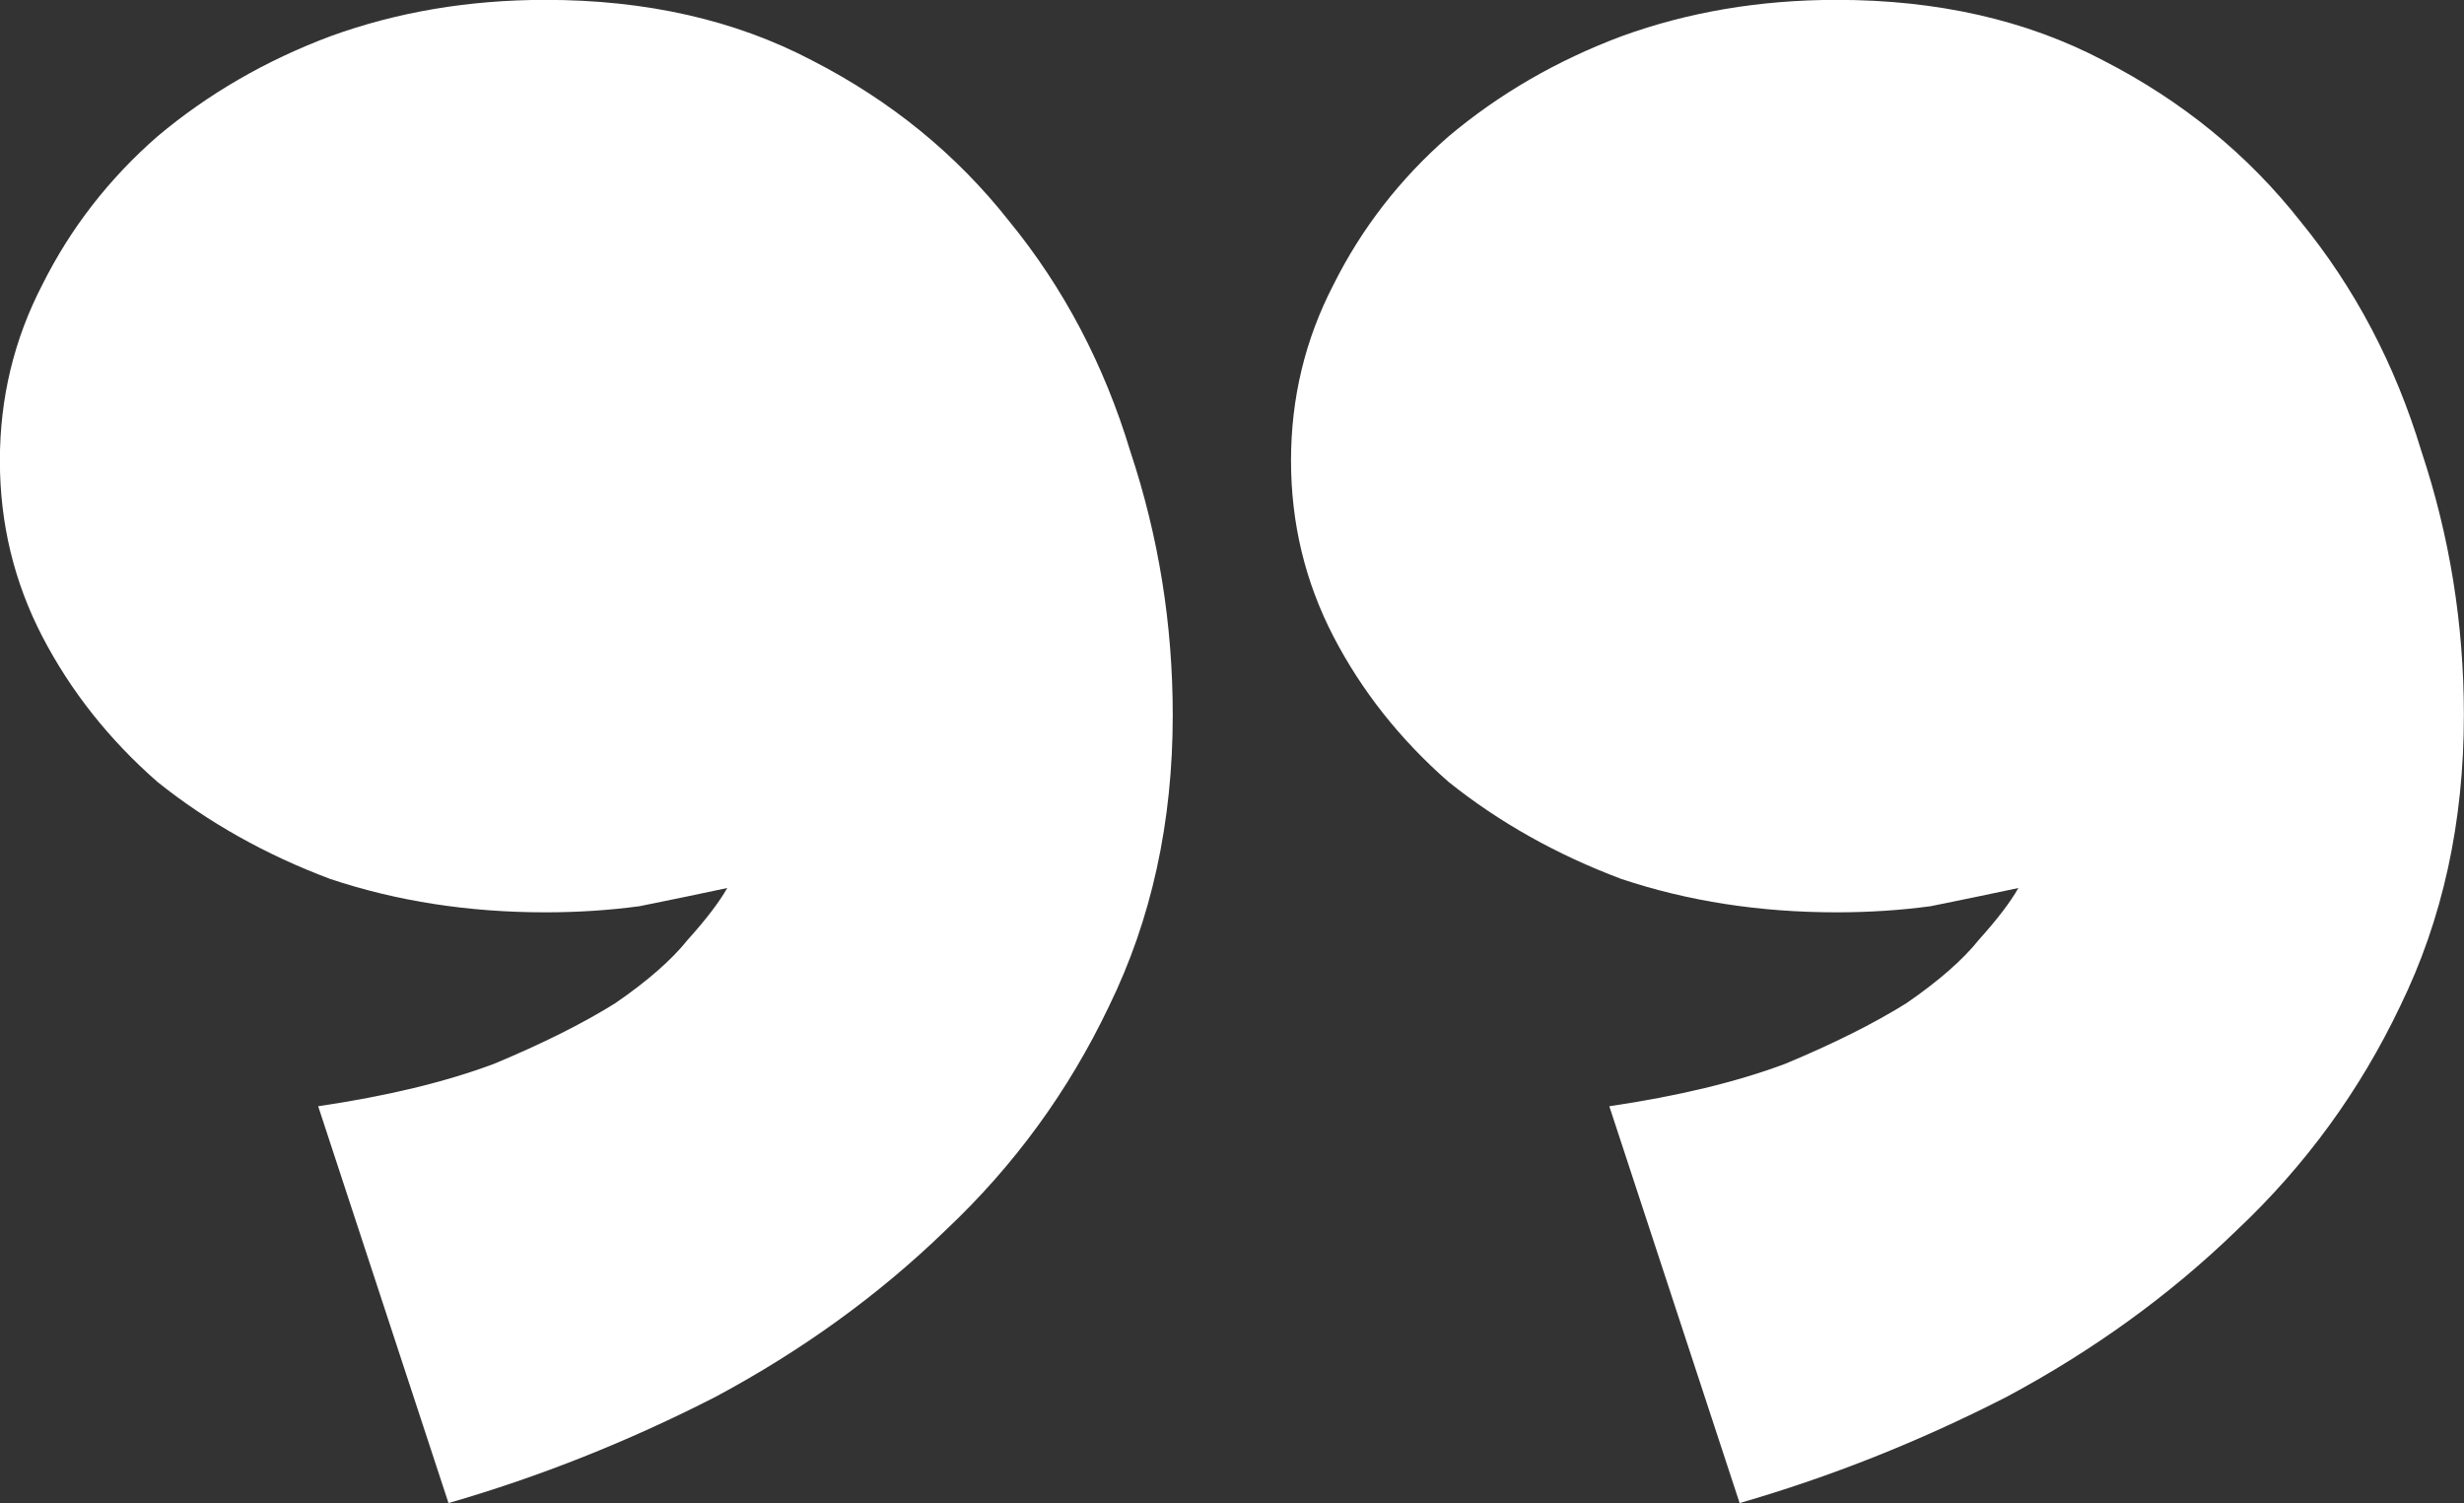 <?xml version="1.0" encoding="UTF-8" standalone="no"?>
<!-- Created with Inkscape (http://www.inkscape.org/) -->

<svg
   width="76.219"
   height="46.5"
   viewBox="0 0 20.166 12.303"
   version="1.1"
   id="svg1"
   xmlns="http://www.w3.org/2000/svg"
   xmlns:svg="http://www.w3.org/2000/svg">
   <rect x="0" y="0" width="20.166" height="12.303" fill="#333333" stroke="none"/>
   <defs
      id="defs1" />
   <g
      id="layer1"
      transform="translate(-54.905,-50.465)">
      <path
         d="m 58.576,62.768 -1.067,-3.249 q 0.843,-0.124 1.439,-0.347 0.595,-0.248 0.992,-0.496 0.397,-0.273 0.595,-0.521 0.223,-0.248 0.322,-0.422 -0.347,0.074 -0.719,0.149 -0.372,0.05 -0.769,0.05 -0.943,0 -1.761,-0.273 -0.794,-0.298 -1.414,-0.794 -0.595,-0.521 -0.943,-1.191 -0.347,-0.67 -0.347,-1.439 0,-0.769 0.347,-1.439 0.347,-0.695 0.943,-1.215 0.62,-0.521 1.414,-0.819 0.819,-0.298 1.761,-0.298 1.24,0 2.183,0.496 0.967,0.496 1.612,1.315 0.67,0.819 0.992,1.885 0.347,1.042 0.347,2.158 0,1.315 -0.521,2.381 -0.496,1.042 -1.339,1.836 -0.819,0.794 -1.885,1.364 -1.067,0.546 -2.183,0.868 z m 10.567,0 -1.067,-3.249 q 0.843,-0.124 1.439,-0.347 0.595,-0.248 0.992,-0.496 0.397,-0.273 0.595,-0.521 0.223,-0.248 0.322,-0.422 -0.347,0.074 -0.719,0.149 -0.372,0.05 -0.769,0.05 -0.943,0 -1.761,-0.273 -0.794,-0.298 -1.414,-0.794 -0.595,-0.521 -0.943,-1.191 -0.347,-0.67 -0.347,-1.439 0,-0.769 0.347,-1.439 0.347,-0.695 0.943,-1.215 0.62,-0.521 1.414,-0.819 0.819,-0.298 1.761,-0.298 1.24,0 2.183,0.496 0.967,0.496 1.612,1.315 0.67,0.819 0.992,1.885 0.347,1.042 0.347,2.158 0,1.315 -0.521,2.381 -0.496,1.042 -1.339,1.836 -0.819,0.794 -1.885,1.364 -1.067,0.546 -2.183,0.868 z"
         id="text3"
         style="fill:#ffffff"
         aria-label=" ” " />
   </g>
</svg>
